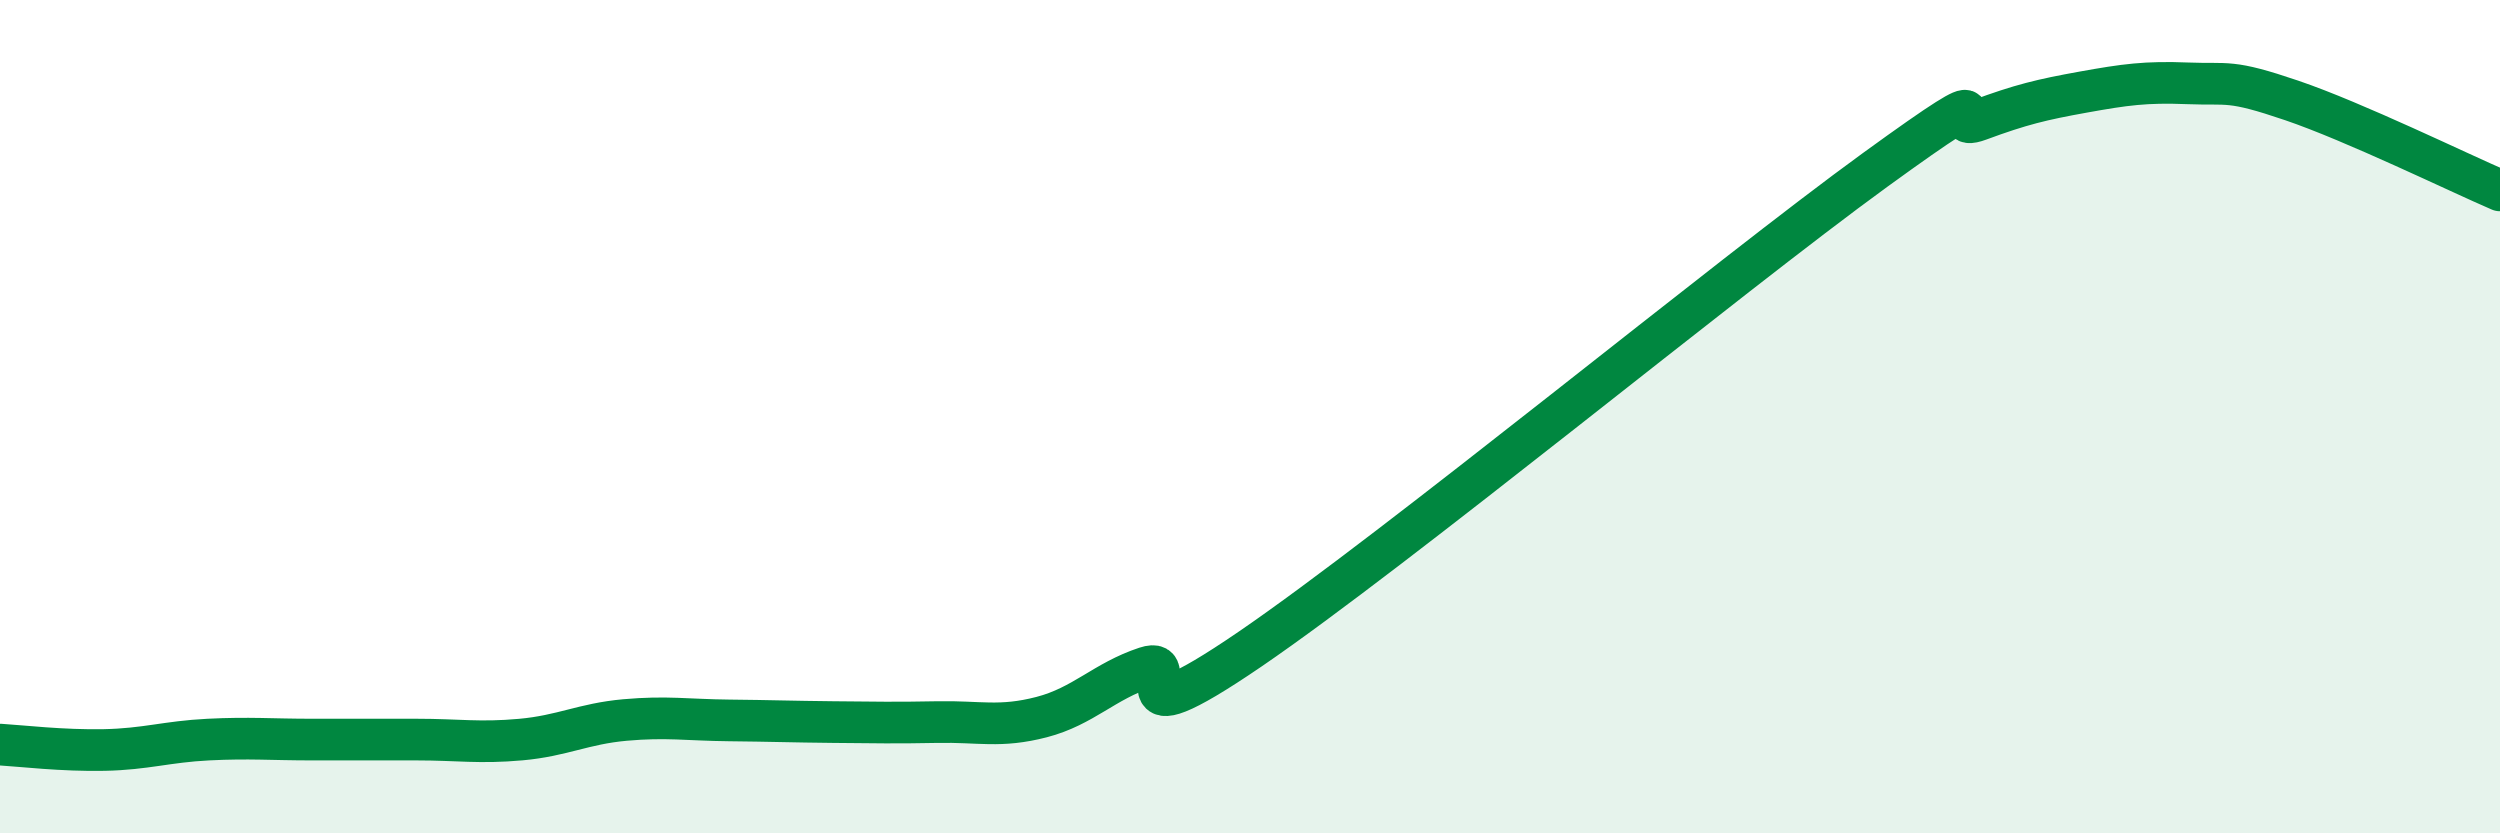 
    <svg width="60" height="20" viewBox="0 0 60 20" xmlns="http://www.w3.org/2000/svg">
      <path
        d="M 0,17.87 C 0.5,17.9 1.5,18.02 2.5,18 C 3.5,17.98 4,17.8 5,17.75 C 6,17.7 6.5,17.75 7.5,17.75 C 8.5,17.75 9,17.75 10,17.75 C 11,17.75 11.5,17.84 12.5,17.75 C 13.5,17.66 14,17.37 15,17.28 C 16,17.19 16.5,17.28 17.5,17.29 C 18.5,17.3 19,17.32 20,17.33 C 21,17.34 21.5,17.35 22.5,17.33 C 23.5,17.31 24,17.47 25,17.21 C 26,16.95 26.5,16.35 27.5,16.02 C 28.5,15.69 26.5,17.97 30,15.58 C 33.5,13.19 41.5,6.62 45,4.08 C 48.5,1.54 46.5,3.25 47.5,2.88 C 48.5,2.51 49,2.39 50,2.21 C 51,2.03 51.5,1.96 52.5,2 C 53.5,2.04 53.5,1.9 55,2.41 C 56.5,2.92 59,4.14 60,4.57L60 20L0 20Z"
        fill="#008740"
        opacity="0.1"
        stroke-linecap="round"
        stroke-linejoin="round"
      />
      <path
        d="M 0,17.87 C 0.5,17.9 1.5,18.02 2.5,18 C 3.5,17.98 4,17.8 5,17.75 C 6,17.7 6.5,17.75 7.5,17.75 C 8.5,17.75 9,17.75 10,17.75 C 11,17.75 11.5,17.84 12.5,17.75 C 13.5,17.66 14,17.37 15,17.28 C 16,17.19 16.5,17.28 17.5,17.29 C 18.5,17.3 19,17.32 20,17.33 C 21,17.34 21.5,17.35 22.5,17.33 C 23.5,17.31 24,17.47 25,17.21 C 26,16.95 26.5,16.35 27.5,16.02 C 28.5,15.69 26.5,17.97 30,15.58 C 33.5,13.19 41.5,6.62 45,4.08 C 48.5,1.54 46.5,3.25 47.5,2.88 C 48.5,2.51 49,2.39 50,2.21 C 51,2.03 51.5,1.96 52.5,2 C 53.5,2.04 53.5,1.9 55,2.41 C 56.5,2.92 59,4.14 60,4.57"
        stroke="#008740"
        stroke-width="1"
        fill="none"
        stroke-linecap="round"
        stroke-linejoin="round"
      />
    </svg>
  